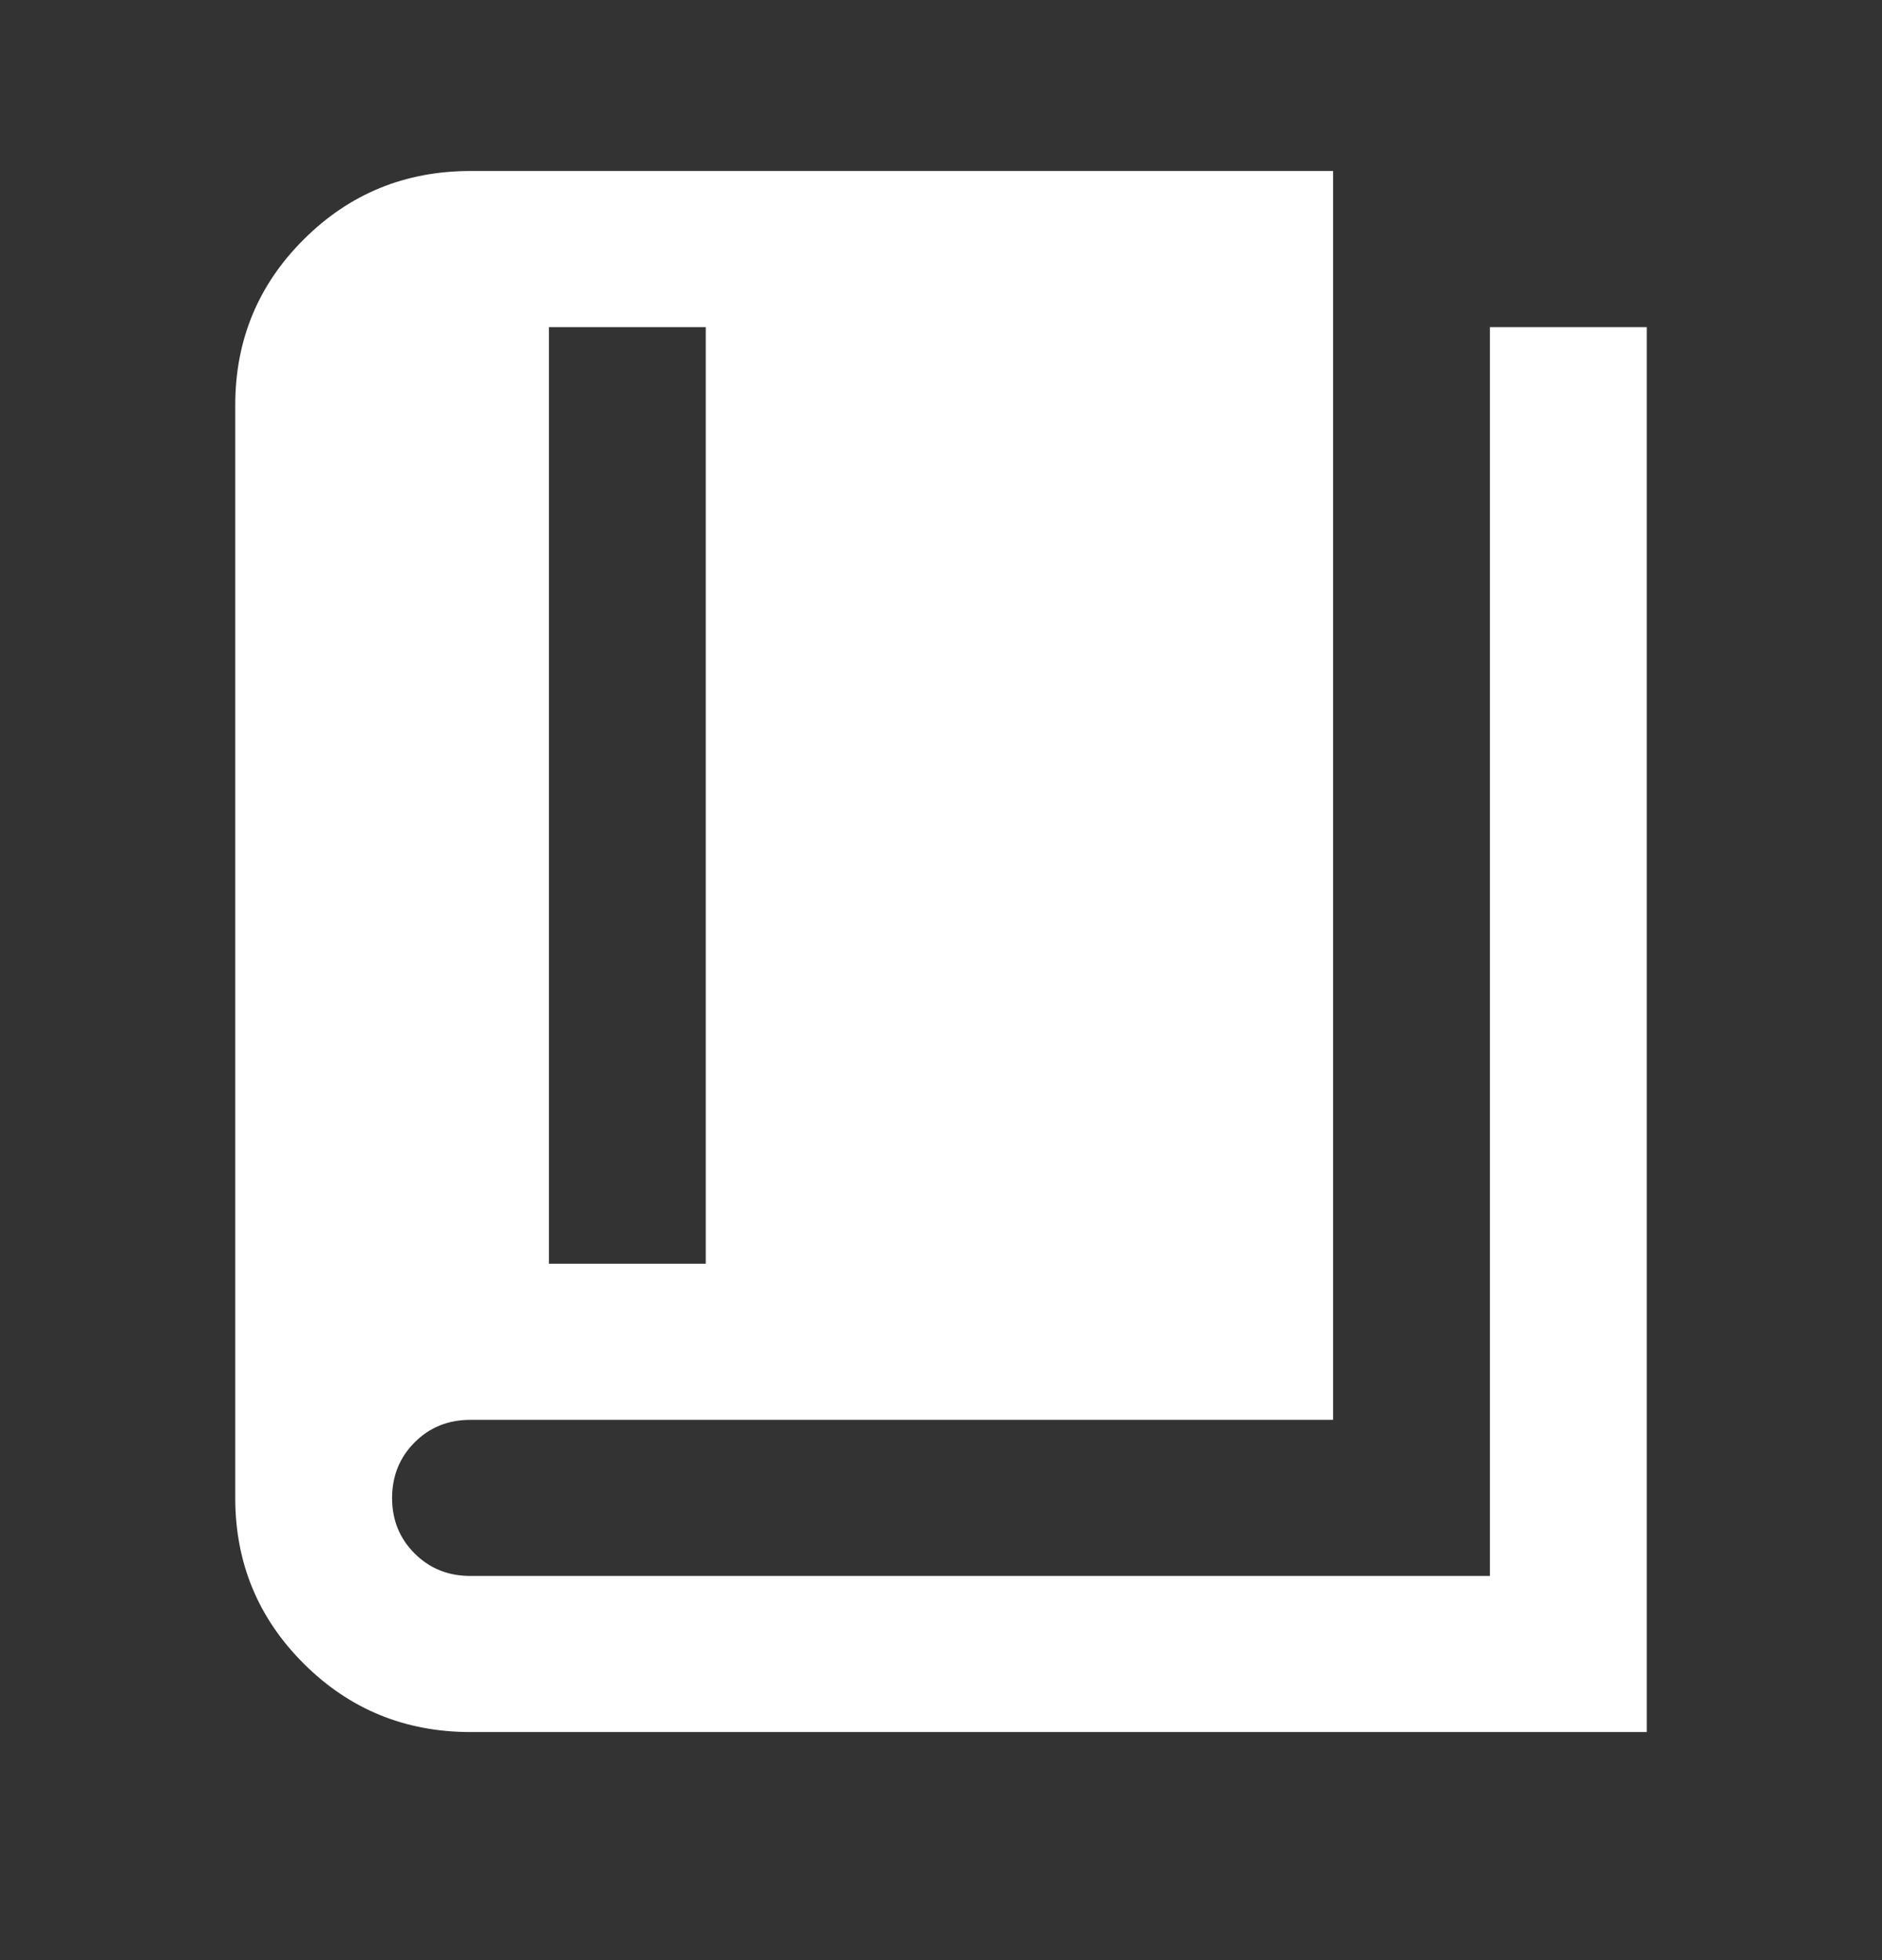 <svg width="24" height="25" viewBox="0 0 24 25" fill="none" xmlns="http://www.w3.org/2000/svg">
<rect x="0" y="0" width="24" height="25" fill="#333333" stroke="none"/>
<g id="material-symbols:book-4">
<path id="Vector" d="M7 16.118H9V4.172H7V16.118ZM6 22.091C5.167 22.091 4.458 21.801 3.875 21.22C3.292 20.639 3 19.934 3 19.105V5.167C3 4.338 3.292 3.632 3.875 3.052C4.458 2.471 5.167 2.181 6 2.181H17V18.109H6C5.717 18.109 5.479 18.204 5.288 18.396C5.097 18.587 5.001 18.823 5 19.105C5 19.387 5.096 19.623 5.288 19.814C5.48 20.005 5.717 20.101 6 20.1H19V4.172H21V22.091H6Z" fill="white"/>
</g>
</svg>
